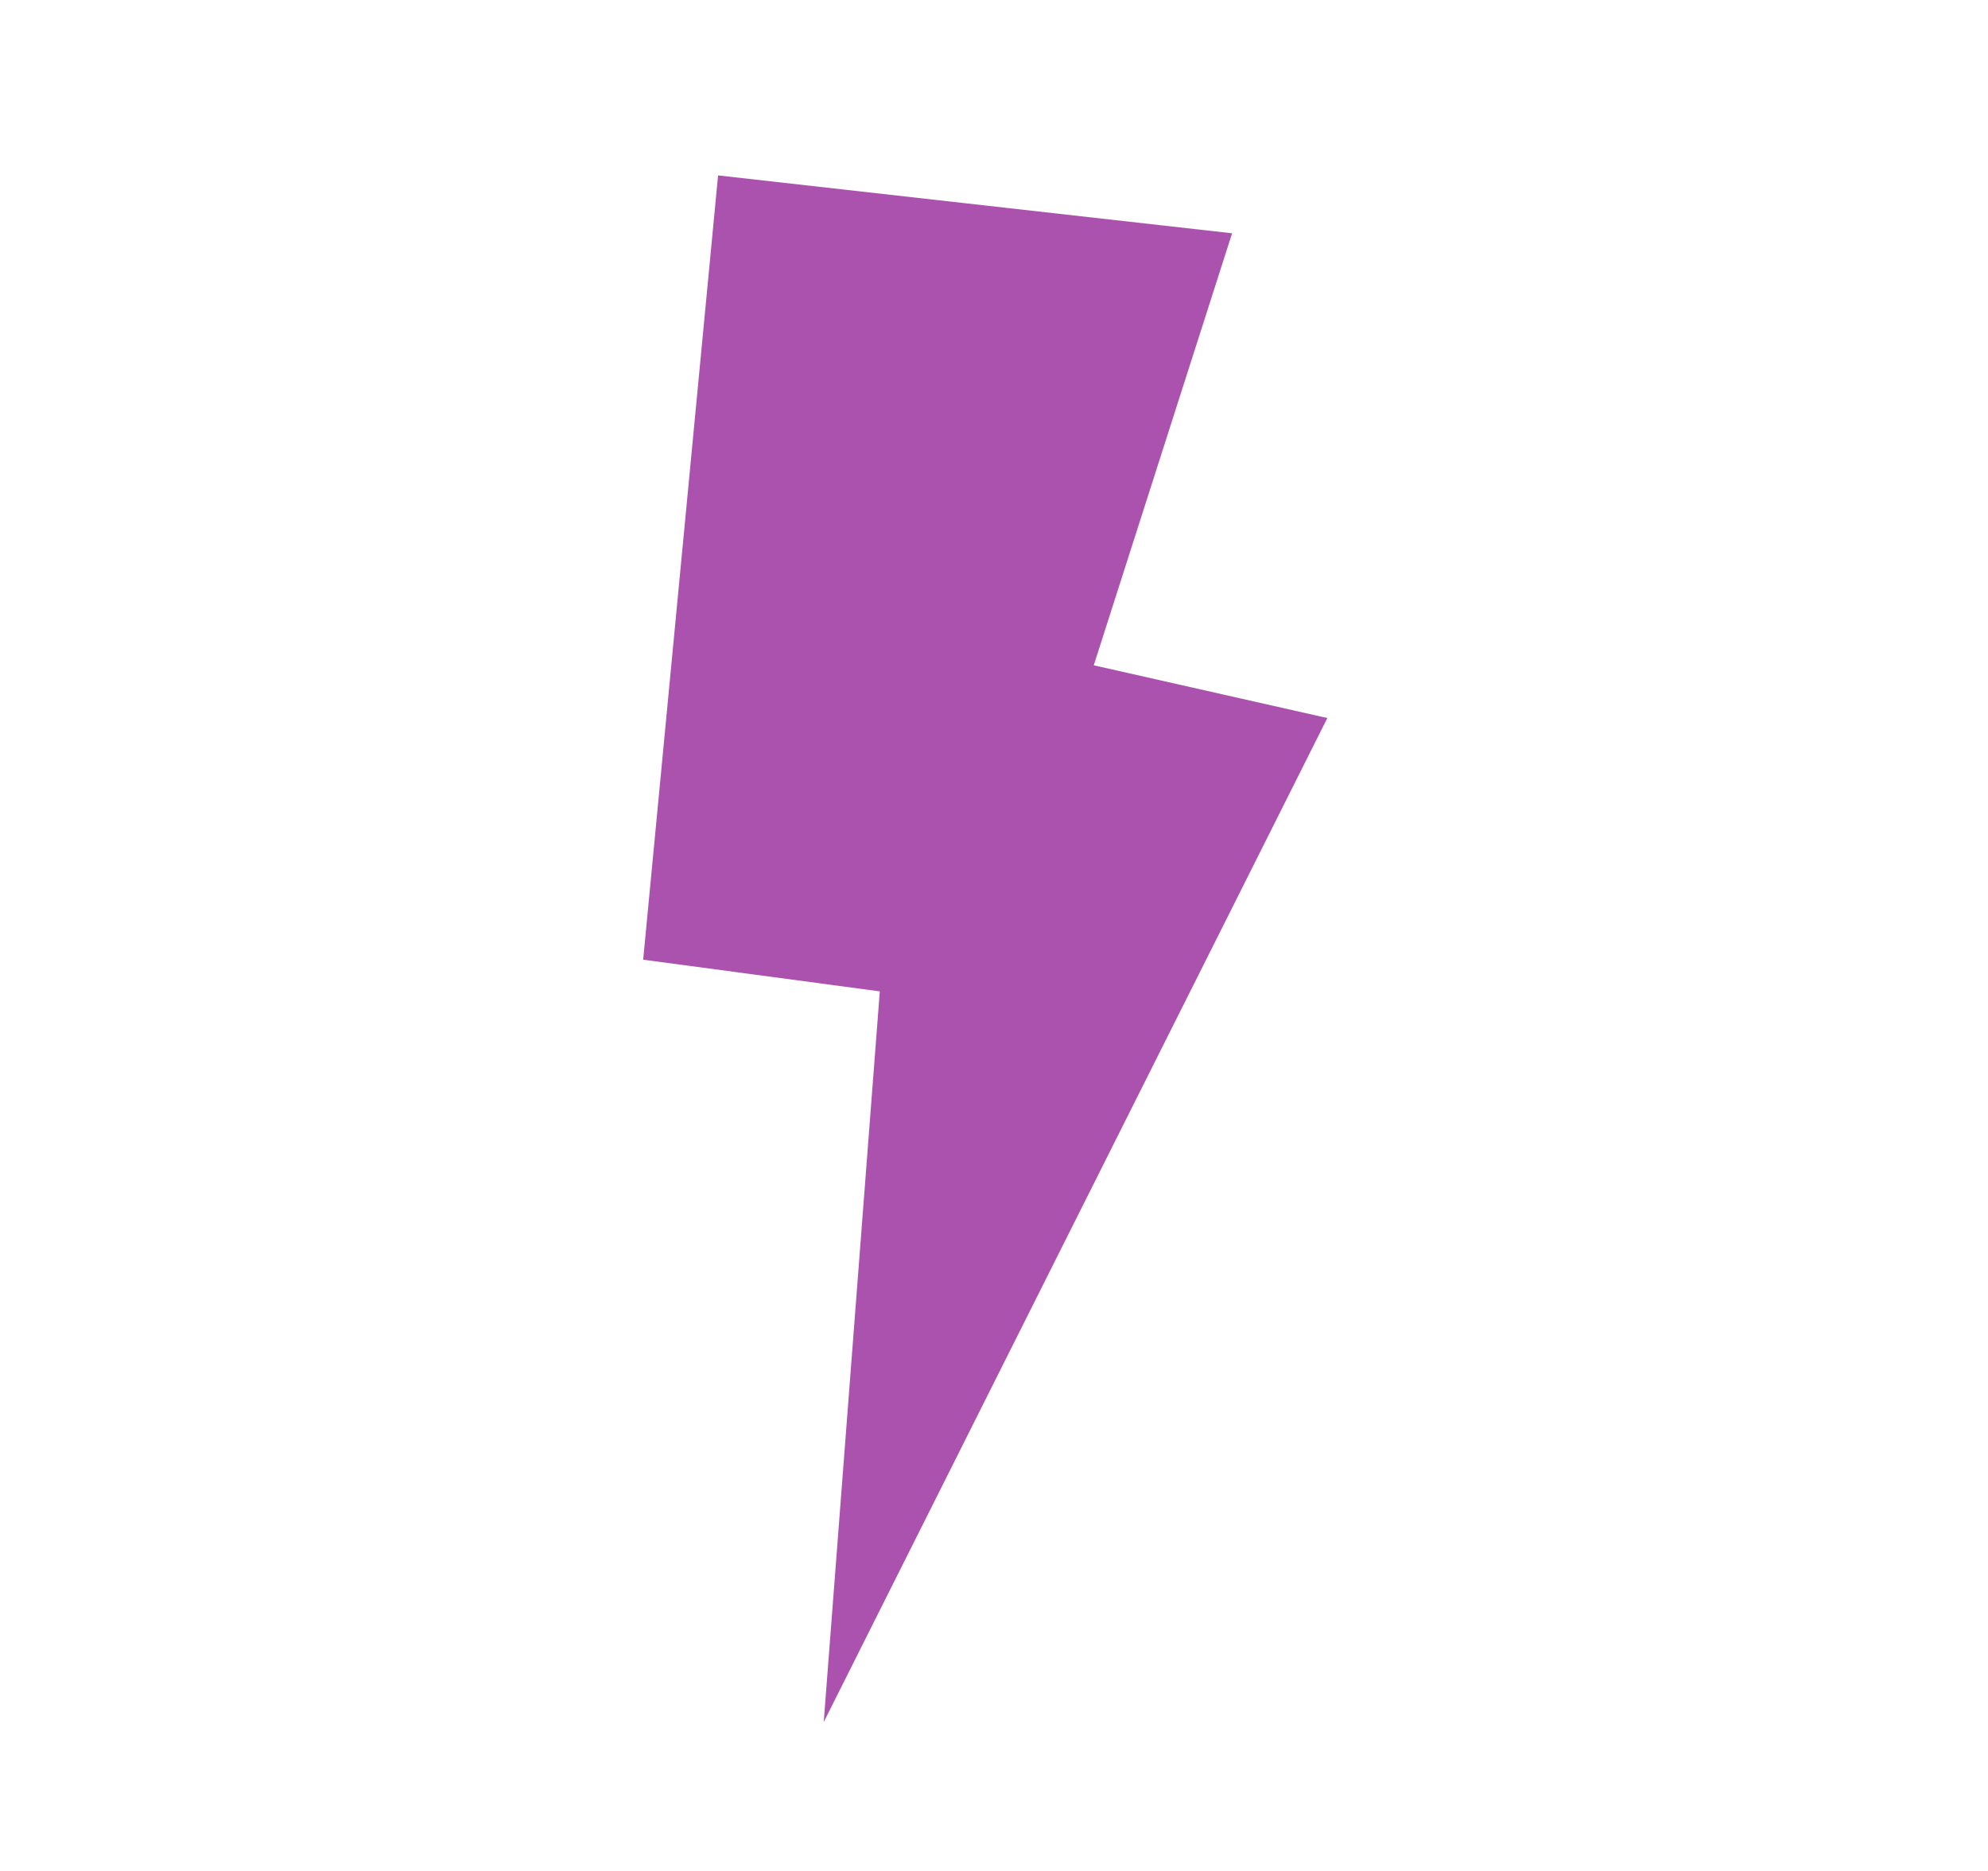 <?xml version="1.0" encoding="UTF-8"?> <svg xmlns="http://www.w3.org/2000/svg" width="34" height="32" viewBox="0 0 34 32" fill="none"><path fill-rule="evenodd" clip-rule="evenodd" d="M14.088 29.453L15.047 16.956L11 16.414L12.281 3L21.072 3.99L18.706 11.379L22.701 12.281L14.088 29.453Z" fill="#AB52AF"></path></svg> 